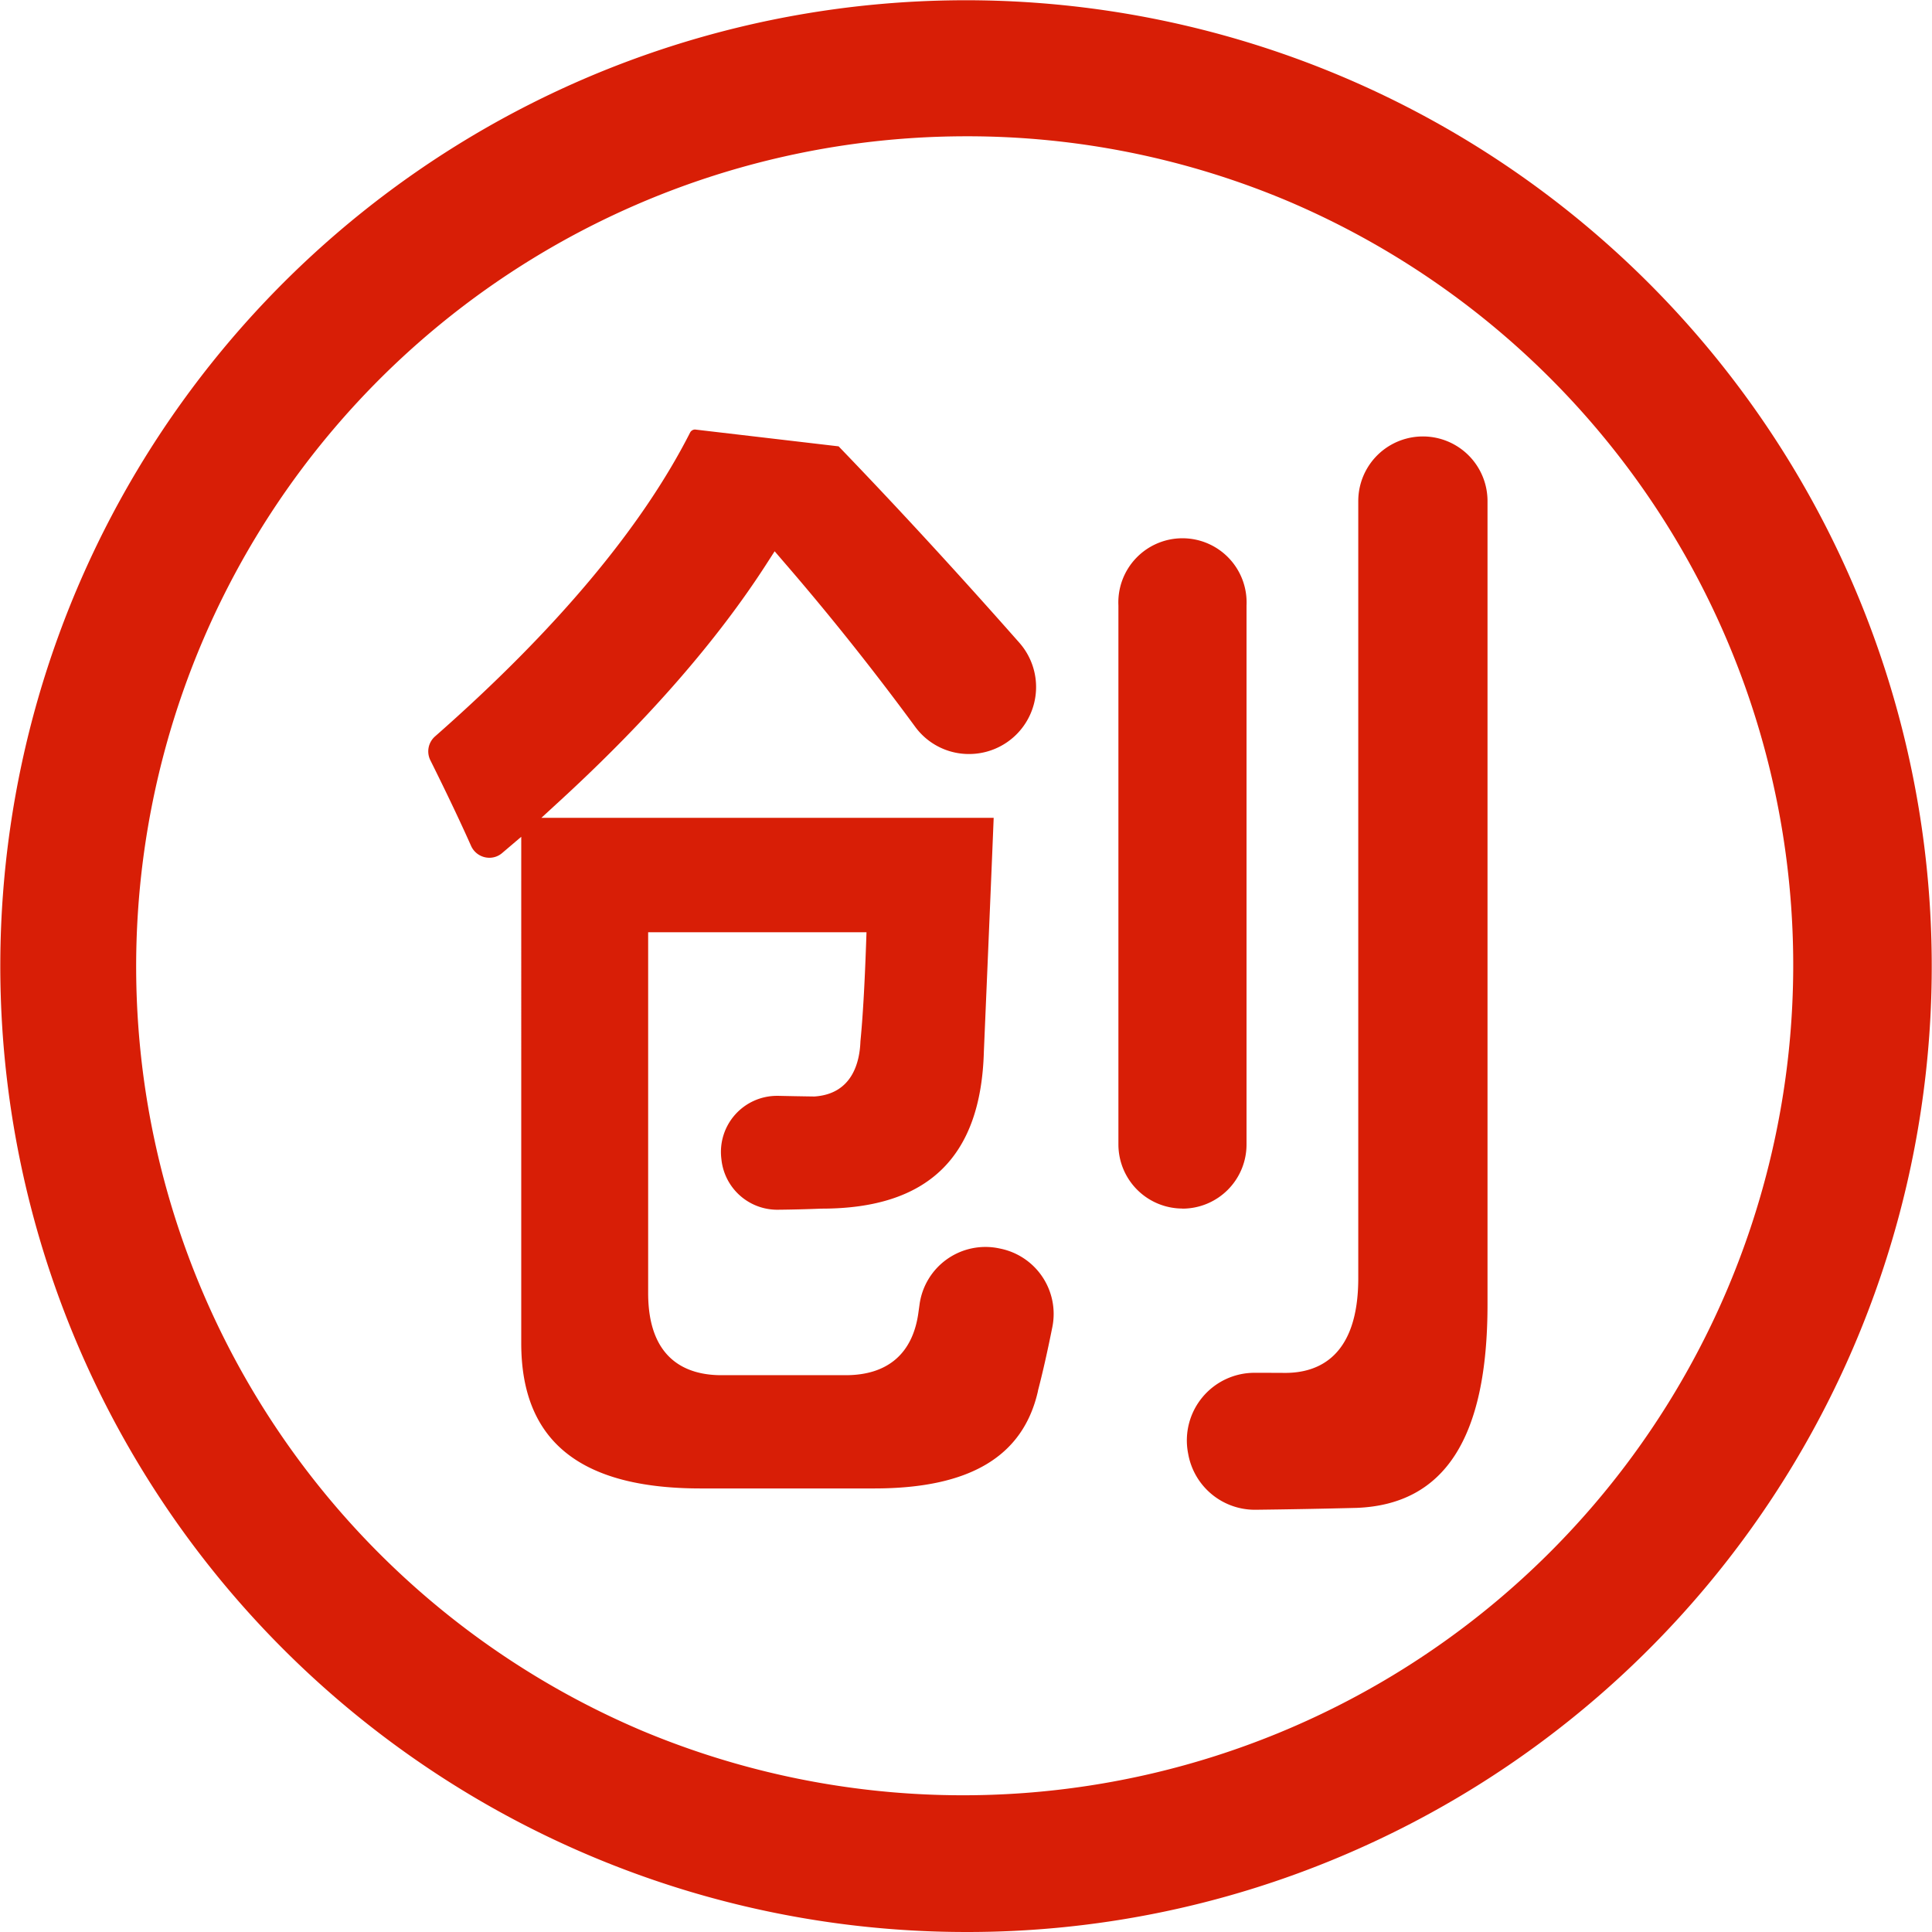 <?xml version="1.0" standalone="no"?><!DOCTYPE svg PUBLIC "-//W3C//DTD SVG 1.1//EN" "http://www.w3.org/Graphics/SVG/1.1/DTD/svg11.dtd"><svg class="icon" width="256px" height="256.00px" viewBox="0 0 1024 1024" version="1.1" xmlns="http://www.w3.org/2000/svg"><path d="M511.873 1023.999A511.992 511.992 0 0 1 312.622 40.494a511.992 511.992 0 0 1 398.501 943.265A508.643 508.643 0 0 1 511.873 1023.999z m0-951.763a440.02 440.02 0 0 0-171.217 845.229 440.02 440.02 0 0 0 342.435-810.678A437.201 437.201 0 0 0 511.873 72.236z" fill="#d81e06" /><path d="M664.994 800.205A35.881 35.881 0 0 1 629.843 770.982l-0.16-0.85A35.841 35.841 0 0 1 664.834 727.613h0.21q7.748 0 16.176 0.05c17.646 0 38.69-8.708 38.69-50.187v-411.897a34.251 34.251 0 1 1 68.503 0v425.814c0 70.662-22.664 105.974-69.303 107.813-18.295 0.46-36.401 0.8-53.737 1zM444.489 236.575l3.629 3.779c29.993 31.232 60.985 64.984 92.197 100.355a35.501 35.501 0 0 1-26.603 58.935A35.251 35.251 0 0 1 485.029 385.158c-22.144-30.142-45.429-59.365-69.213-86.878l-5.239-6.098-4.339 6.738c-25.834 40.14-62.165 81.91-107.973 124.139L286.929 433.476h239.74c-0.9 22.504-2.649 64.104-5.199 123.889-1.53 55.986-29.663 83.239-85.979 83.239h-0.24c-7.888 0.32-15.646 0.51-22.994 0.58h-0.27a29.753 29.753 0 0 1-29.583-26.363l-0.1-0.9a29.723 29.723 0 0 1 29.493-33.102h0.73c5.659 0.13 11.997 0.25 18.685 0.34h0.48c20.395-1.36 23.994-18.775 24.354-29.203 1.21-12.147 2.229-29.513 2.999-51.627l0.22-6.218H343.534v191.232c0 35.991 21.125 43.539 38.84 43.539h65.834c22.434 0 35.791-11.627 38.63-33.622 0.16-1.12 0.34-2.379 0.53-3.789a35.251 35.251 0 0 1 42.12-29.823l0.86 0.18a35.321 35.321 0 0 1 27.433 41.46c-2.599 12.997-5.159 24.344-7.638 33.812v0.2c-7.888 34.761-36.271 51.607-86.808 51.607h-91.977c-63.984 0-95.086-25.164-95.086-76.981V443.514L266.134 452.142a10.297 10.297 0 0 1-6.748 2.489 10.627 10.627 0 0 1-9.708-6.288c-5.639-12.677-12.897-27.943-21.575-45.379a10.557 10.557 0 0 1 2.469-12.647c63.984-56.256 109.483-110.442 135.196-161.05a2.999 2.999 0 0 1 2.639-1.61m258.366 412.897a33.992 33.992 0 0 1-33.992-33.992V320.944a33.992 33.992 0 1 1 67.903 0v285.709a33.992 33.992 0 0 1-33.912 33.952z" fill="#d81e06" /></svg>